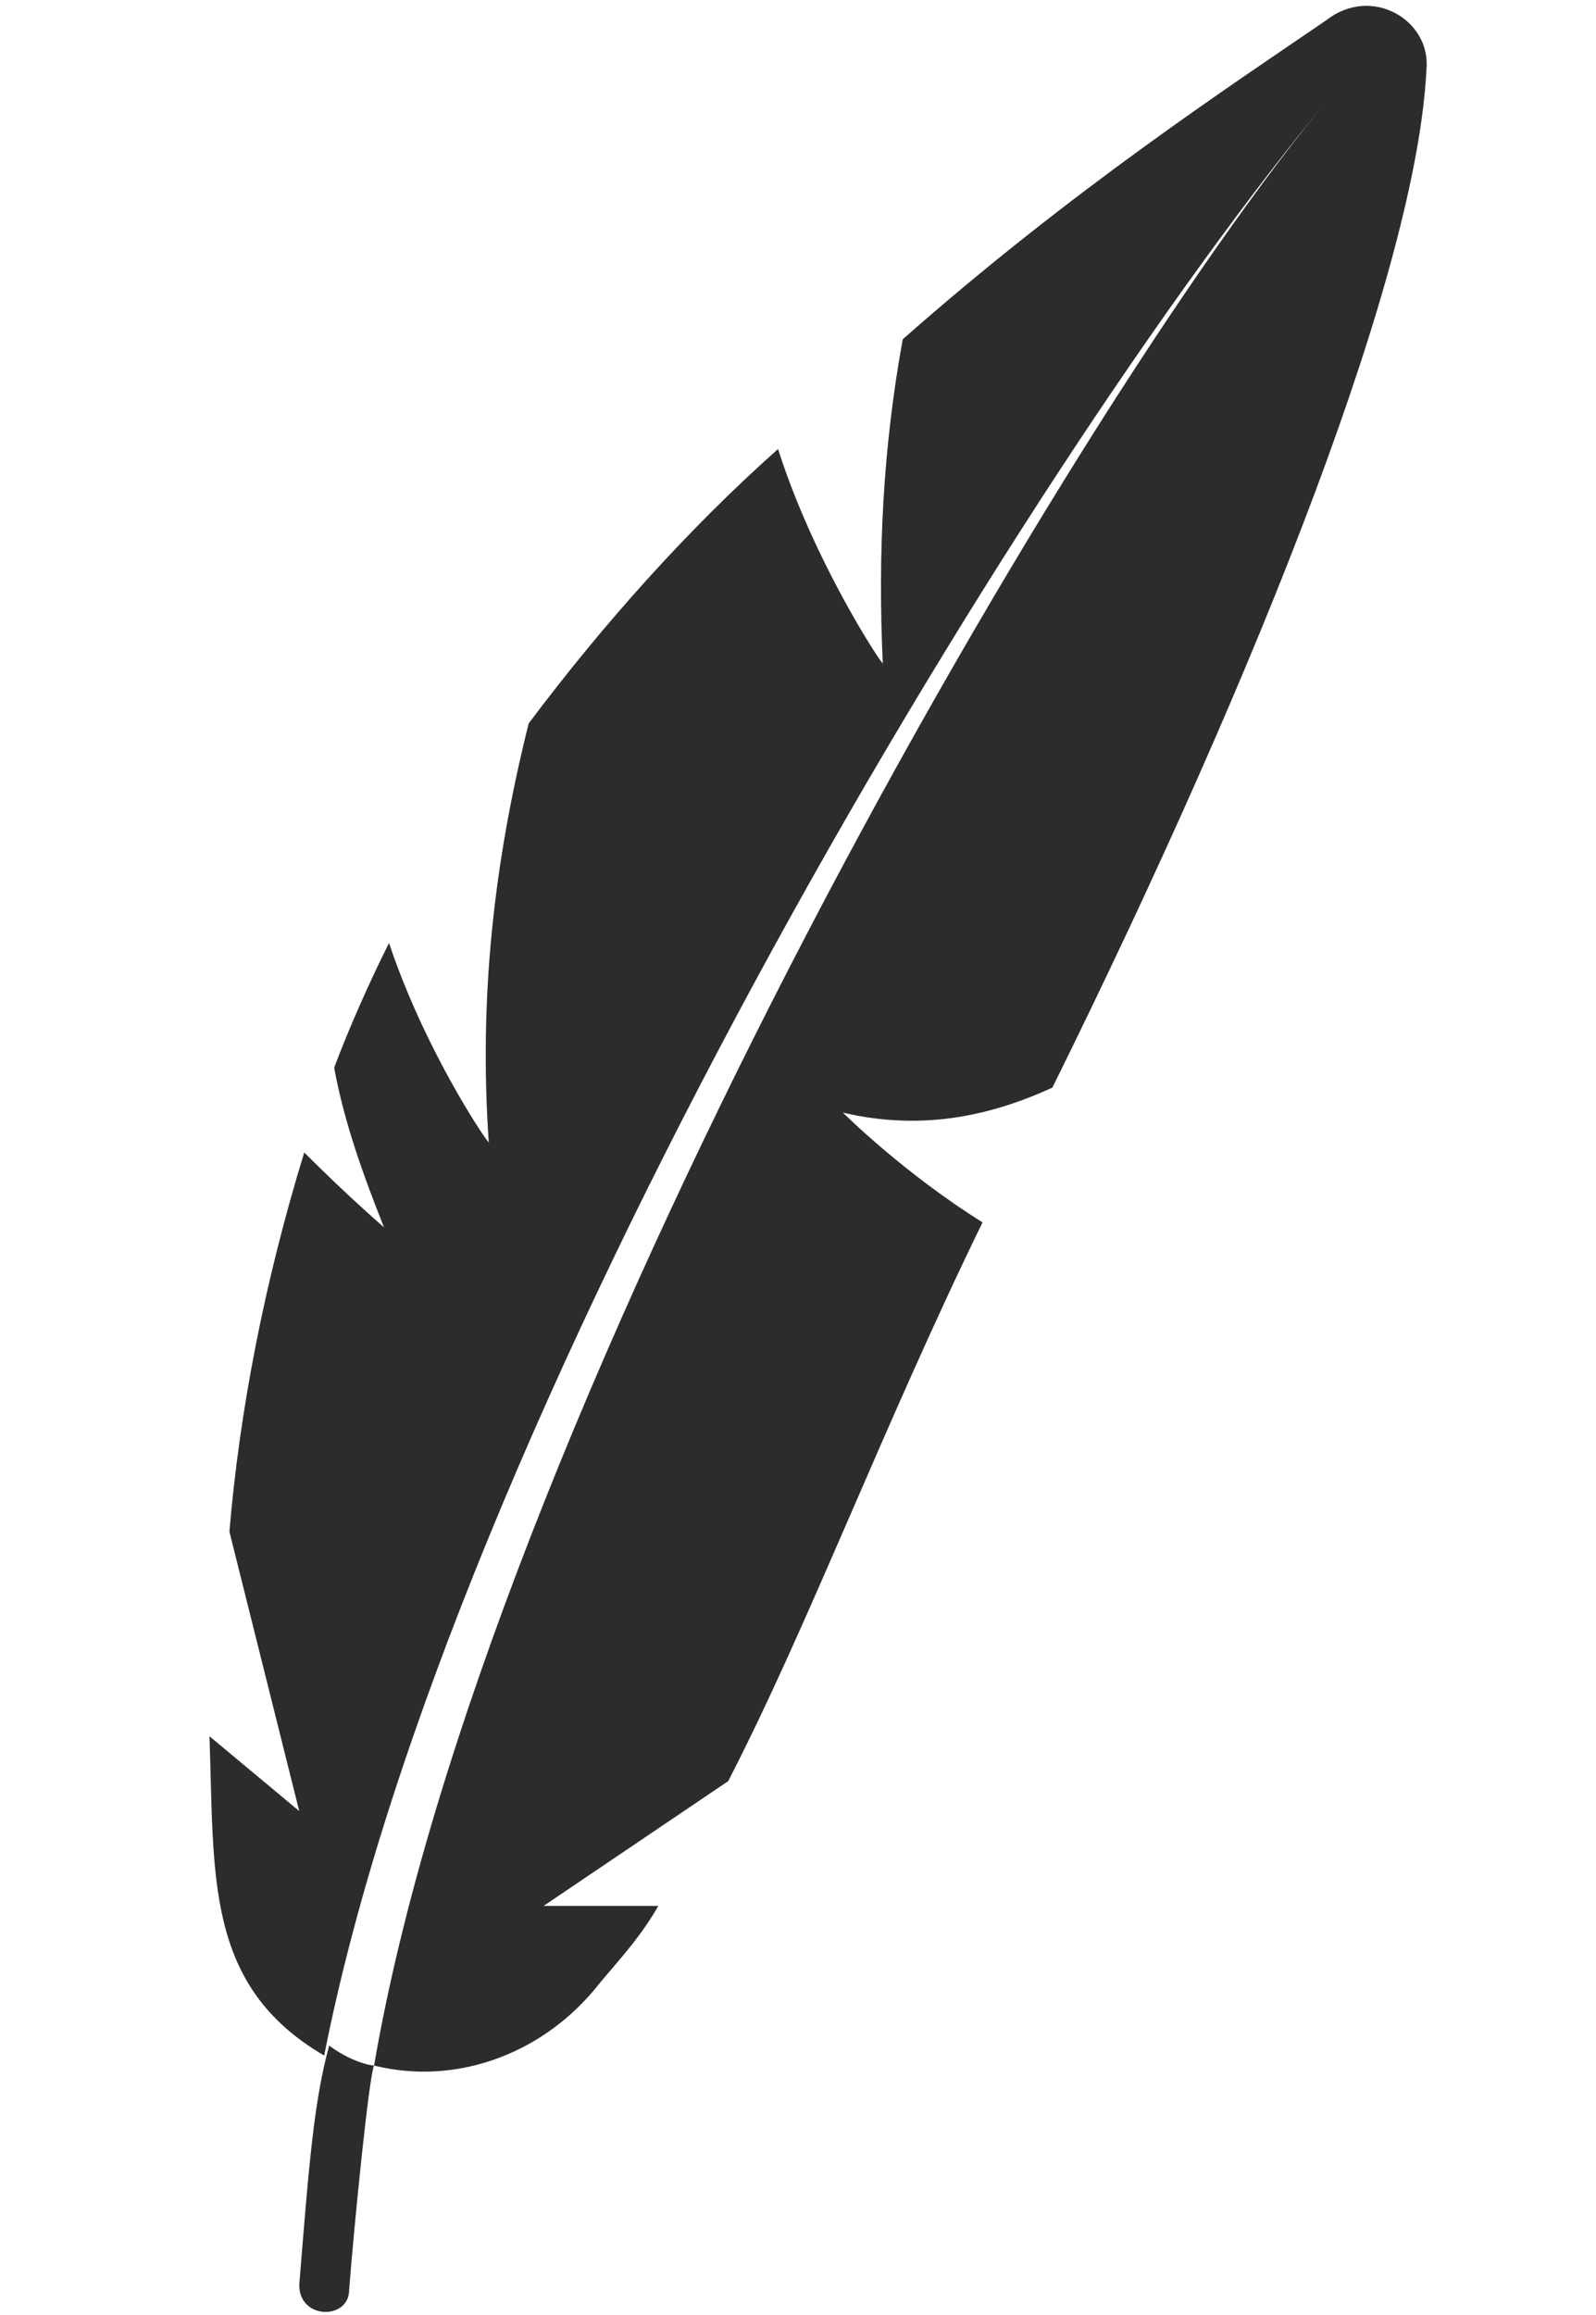 <?xml version="1.0" encoding="utf-8"?>
<!-- Generator: Adobe Illustrator 27.4.0, SVG Export Plug-In . SVG Version: 6.00 Build 0)  -->
<svg version="1.1" id="Calque_1" xmlns="http://www.w3.org/2000/svg" xmlns:xlink="http://www.w3.org/1999/xlink" x="0px" y="0px"
	 viewBox="0 0 32 46.4" style="enable-background:new 0 0 32 46.4;" xml:space="preserve">
<style type="text/css">
	.st0{fill:#2C2C2C;}
</style>
<g>
	<path class="st0" d="M6,45.8c0,0.7,1,0.7,1,0.1c0.1-1.3,0.4-4.3,0.5-4.5c-0.1,0-0.5-0.1-0.9-0.4C6.3,42.1,6.2,43.3,6,45.8L6,45.8z"
		/>
	<path class="st0" d="M21.1,21.8c4.2-8.5,7.3-16.4,7.5-20.4c0.1-1-1.1-1.7-2-1c-1.9,1.3-5.1,3.4-8.5,6.4c-0.4,2.2-0.5,4.3-0.4,6.5
		c-0.1-0.1-1.4-2.1-2.1-4.3c-1.8,1.6-3.5,3.5-5,5.5c-0.7,2.8-1,5.5-0.8,8.4c-0.1-0.1-1.3-1.9-2-4c-0.4,0.8-0.8,1.7-1.1,2.5
		c0.2,1.1,0.6,2.2,1,3.2c0,0-0.7-0.6-1.6-1.5c-0.8,2.6-1.3,5.2-1.5,7.6L6,36.3l-1.8-1.5c0.1,2.8-0.1,5,2.3,6.4
		C9,28.5,20.3,9.6,26.7,1.9c-5.5,6.6-17,26.7-19.2,39.5c1.6,0.4,3.3-0.2,4.4-1.5c0.4-0.5,0.9-1,1.3-1.7h-2.3l3.7-2.5
		c1.6-3.1,3.1-7.1,5.1-11.2c-1.6-1-2.8-2.2-2.8-2.2C18.6,22.7,20,22.3,21.1,21.8L21.1,21.8z"/>
</g>
</svg>
